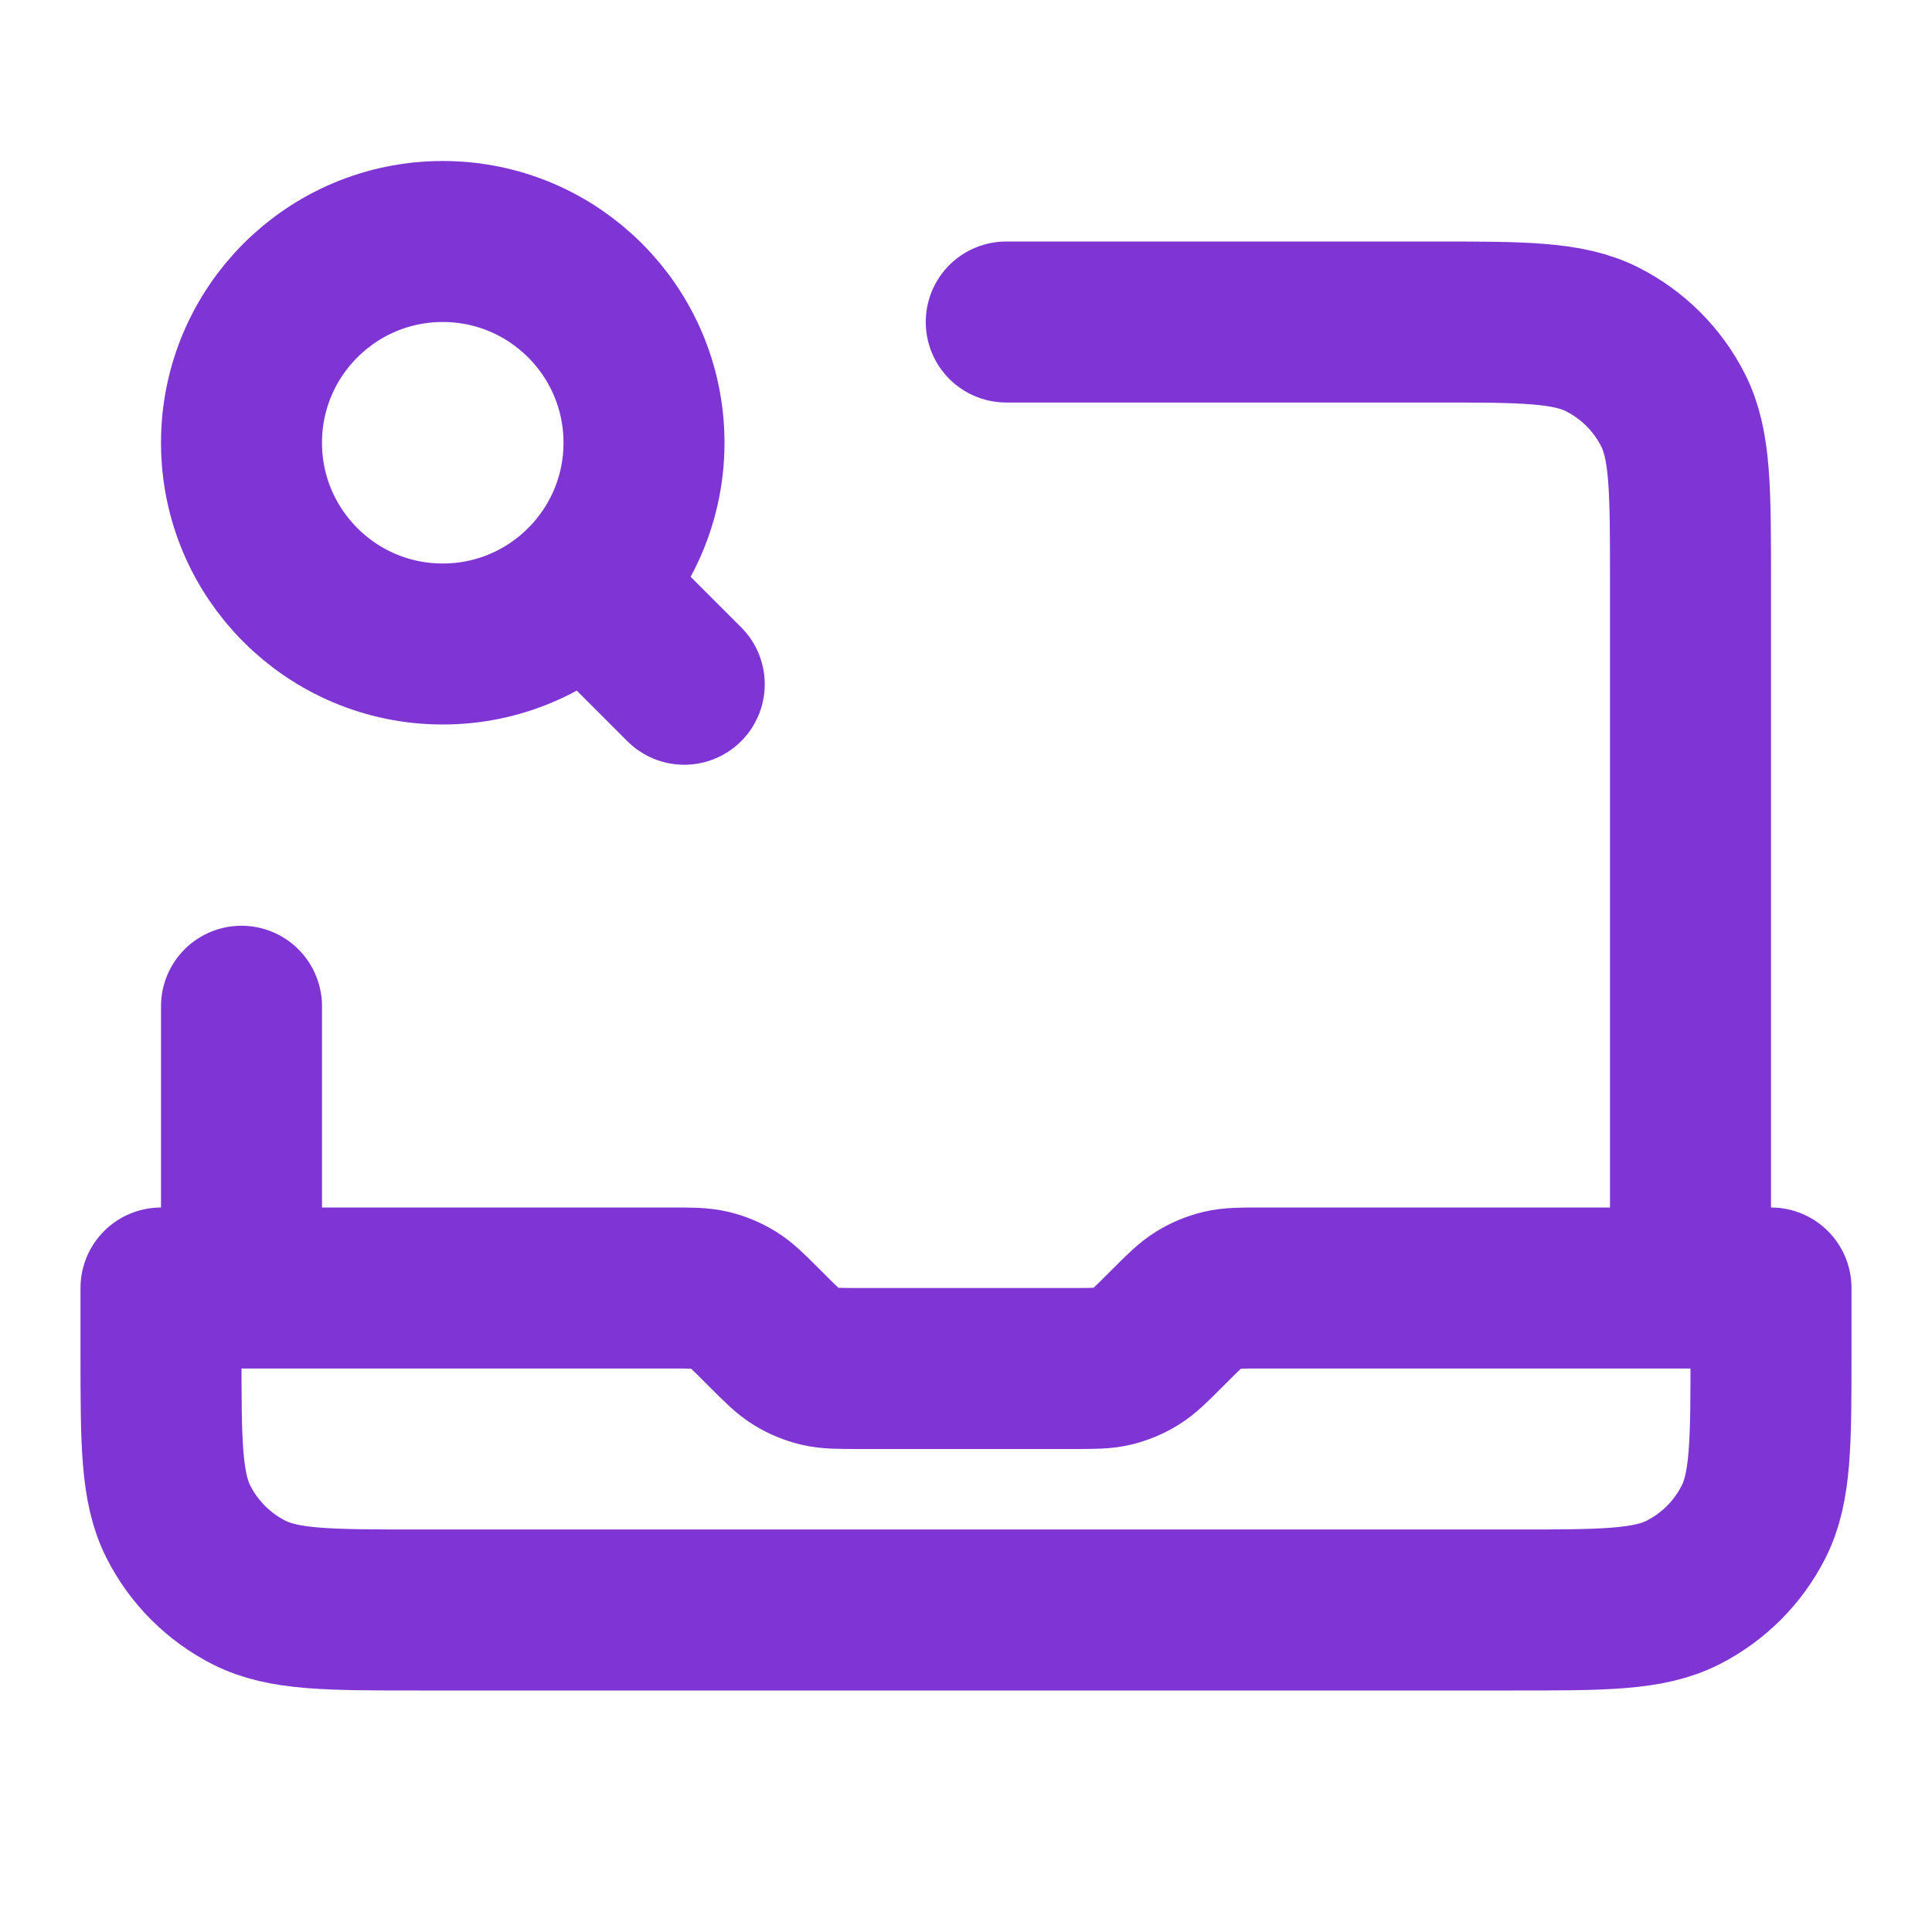 <svg width="48" height="48" viewBox="0 0 48 48" fill="none" xmlns="http://www.w3.org/2000/svg">
<path d="M14.539 14.539L17 17M42 32V14.4C42 12.16 42 11.04 41.564 10.184C41.181 9.431 40.569 8.819 39.816 8.436C38.96 8 37.84 8 35.6 8H25M6 32V25M16 11C16 13.761 13.761 16 11 16C8.239 16 6 13.761 6 11C6 8.239 8.239 6 11 6C13.761 6 16 8.239 16 11ZM44 32V33.6C44 35.84 44 36.96 43.564 37.816C43.181 38.569 42.569 39.181 41.816 39.564C40.96 40 39.84 40 37.6 40H10.4C8.16 40 7.04 40 6.184 39.564C5.431 39.181 4.819 38.569 4.436 37.816C4 36.96 4 35.84 4 33.6V32H16.674C17.164 32 17.408 32 17.639 32.055C17.843 32.104 18.038 32.185 18.217 32.295C18.418 32.418 18.591 32.591 18.937 32.937L19.063 33.063C19.409 33.409 19.582 33.582 19.783 33.705C19.962 33.815 20.157 33.896 20.361 33.945C20.592 34 20.836 34 21.326 34H26.674C27.164 34 27.408 34 27.639 33.945C27.843 33.896 28.038 33.815 28.217 33.705C28.418 33.582 28.591 33.409 28.937 33.063L29.063 32.937C29.409 32.591 29.582 32.418 29.783 32.295C29.962 32.185 30.157 32.104 30.361 32.055C30.592 32 30.836 32 31.326 32H44Z" stroke="#7E35D3" stroke-width="4" stroke-linecap="round" stroke-linejoin="round"/>
</svg>
